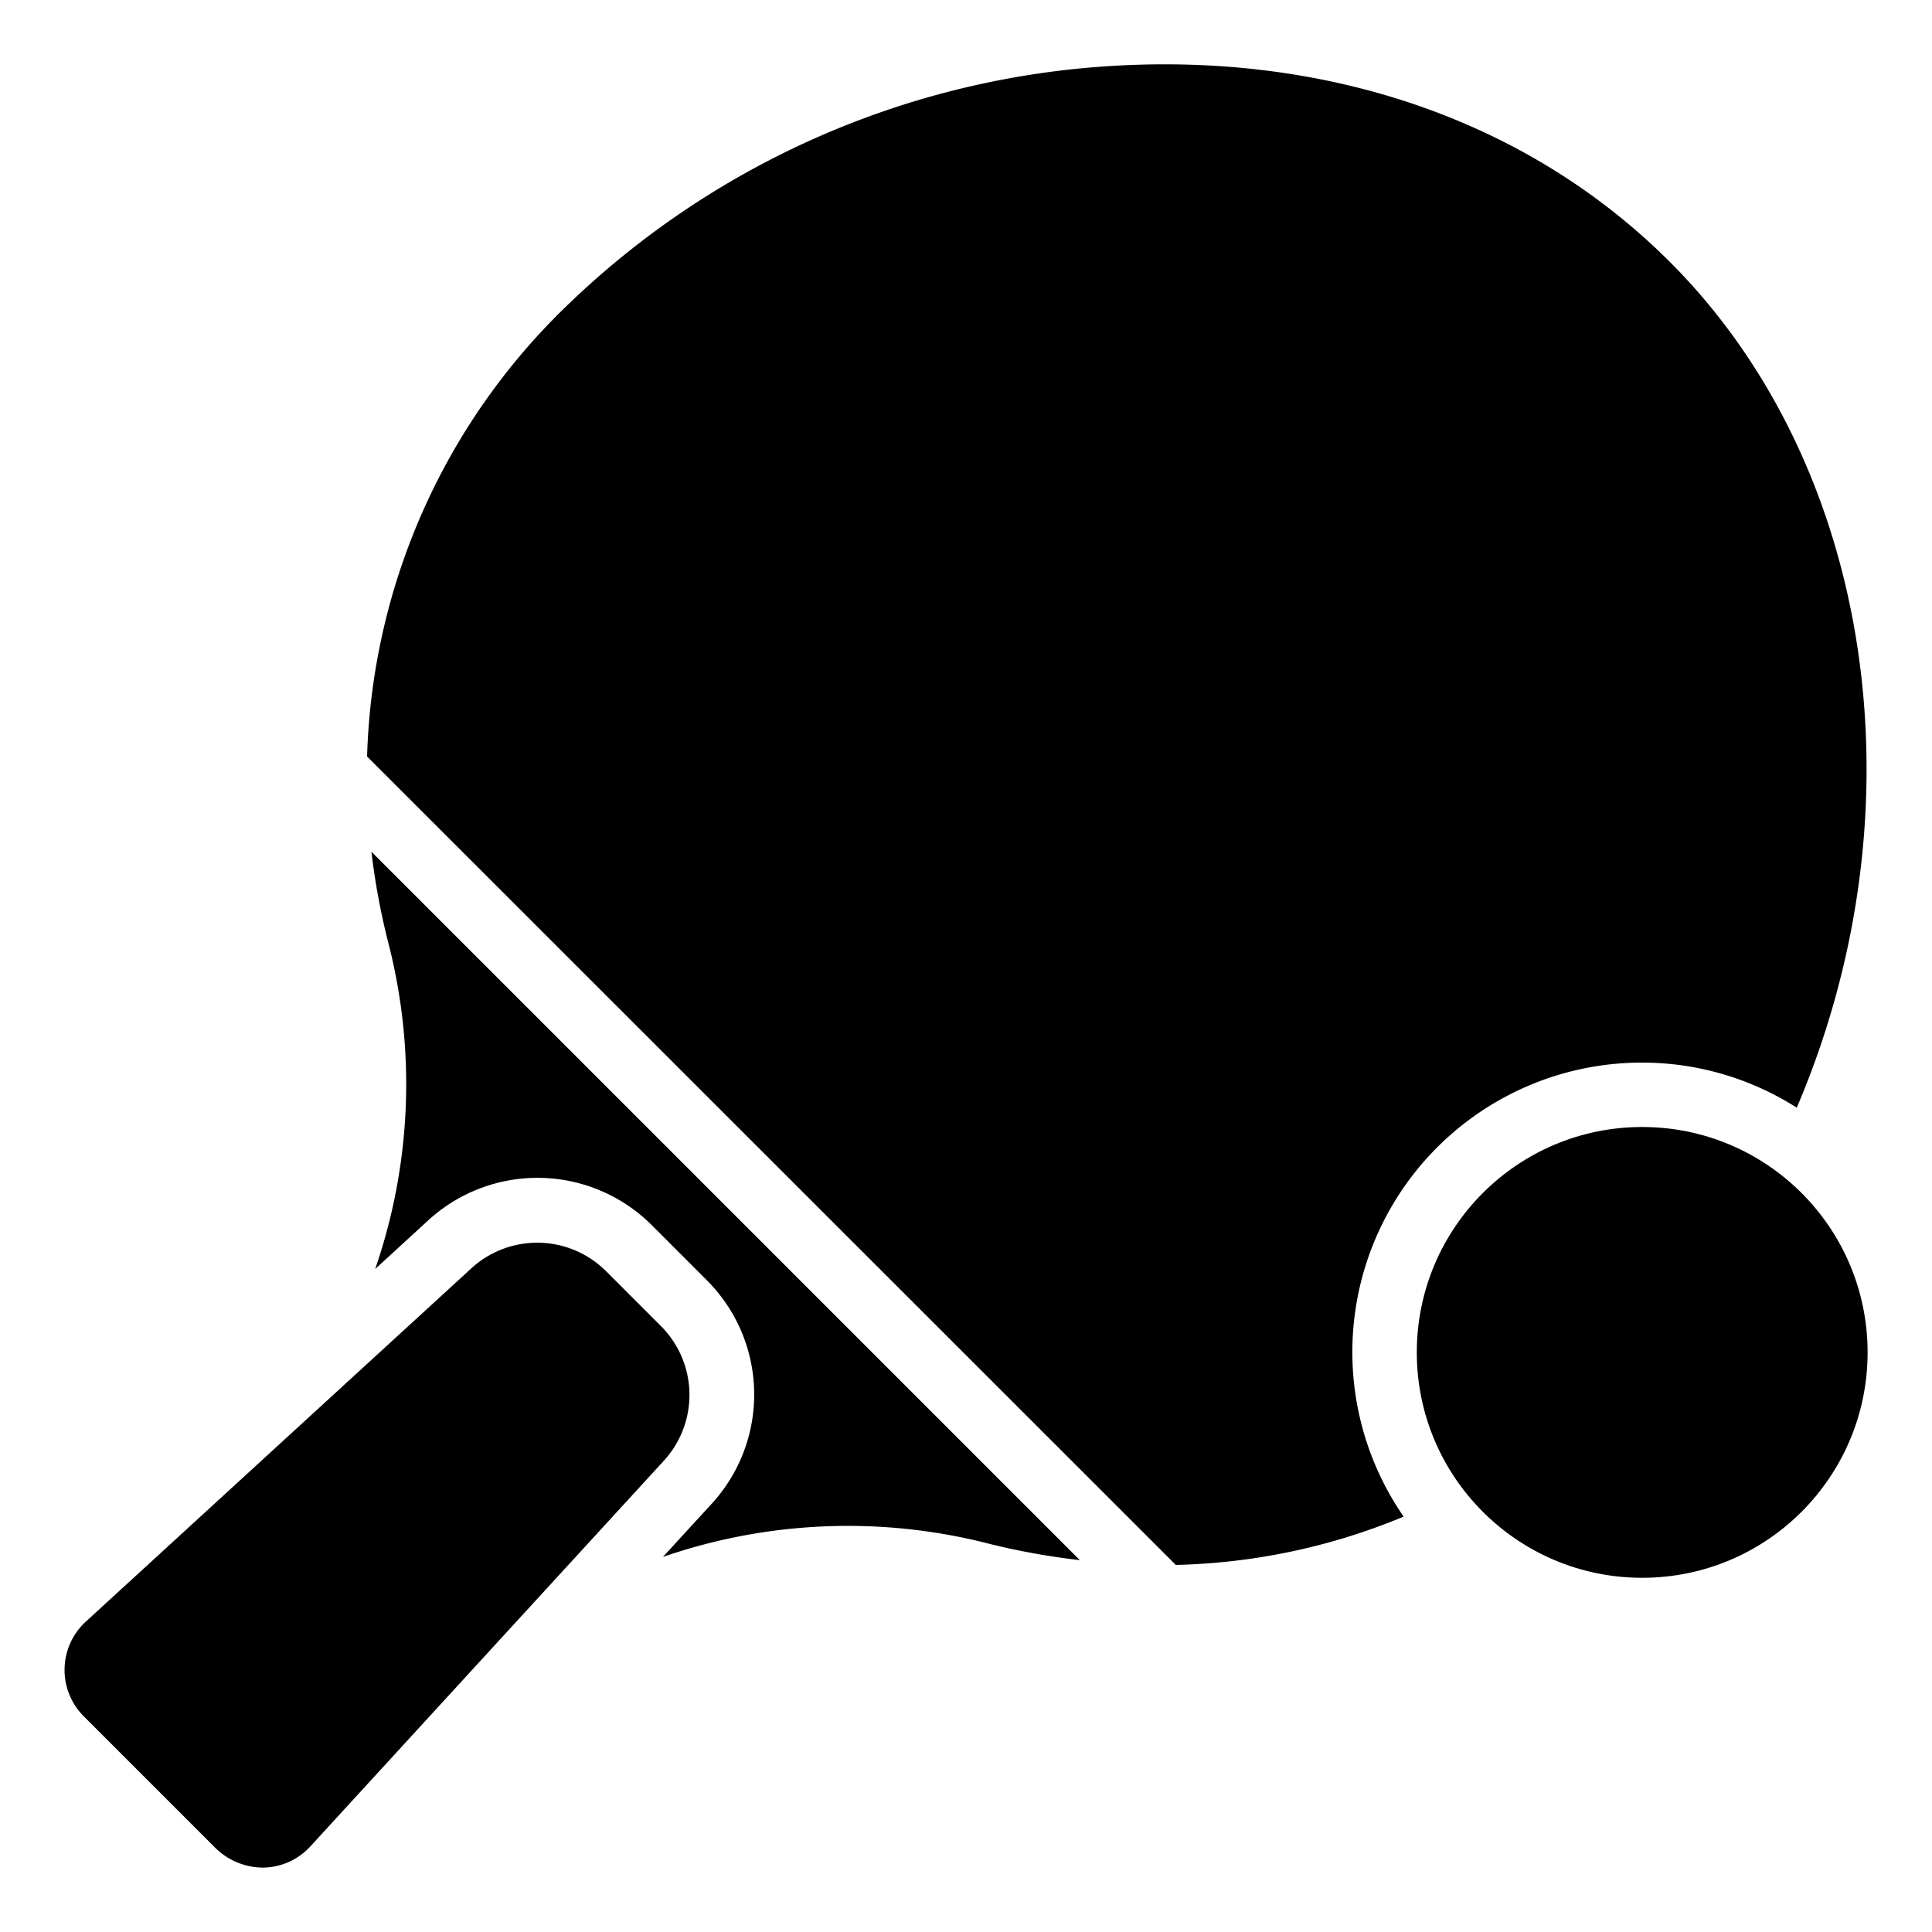 <svg id="icons" height="512" viewBox="0 0 60 60" width="512" xmlns="http://www.w3.org/2000/svg"><circle cx="51" cy="42" r="7"/><path d="m20.589 48.351a17.607 17.607 0 0 1 10.16-.4 22.071 22.071 0 0 0 2.786.5l-22-22a21.677 21.677 0 0 0 .517 2.8 17.6 17.6 0 0 1 -.4 10.158l1.636-1.5a5.021 5.021 0 0 1 6.976.162l1.668 1.669a5.018 5.018 0 0 1 .158 6.974z"/><path d="m6.7 57.4a2.119 2.119 0 0 0 1.481.6 2.023 2.023 0 0 0 1.456-.657l4.159-4.538.004-.005 6.812-7.431a3.023 3.023 0 0 0 -.1-4.2l-1.673-1.674a3.026 3.026 0 0 0 -4.207-.1l-7.432 6.81-4.54 4.161a2.035 2.035 0 0 0 -.06 2.934z"/><path d="m51 33a8.935 8.935 0 0 1 4.8 1.4c3.956-9.264 2.414-19.912-3.939-26.264-4.3-4.3-10.385-6.456-17.122-6.1a26.632 26.632 0 0 0 -17.221 7.542 20.25 20.25 0 0 0 -6.118 13.916l25.115 25.106a19.538 19.538 0 0 0 7.076-1.5 8.991 8.991 0 0 1 7.409-14.1z"/></svg>